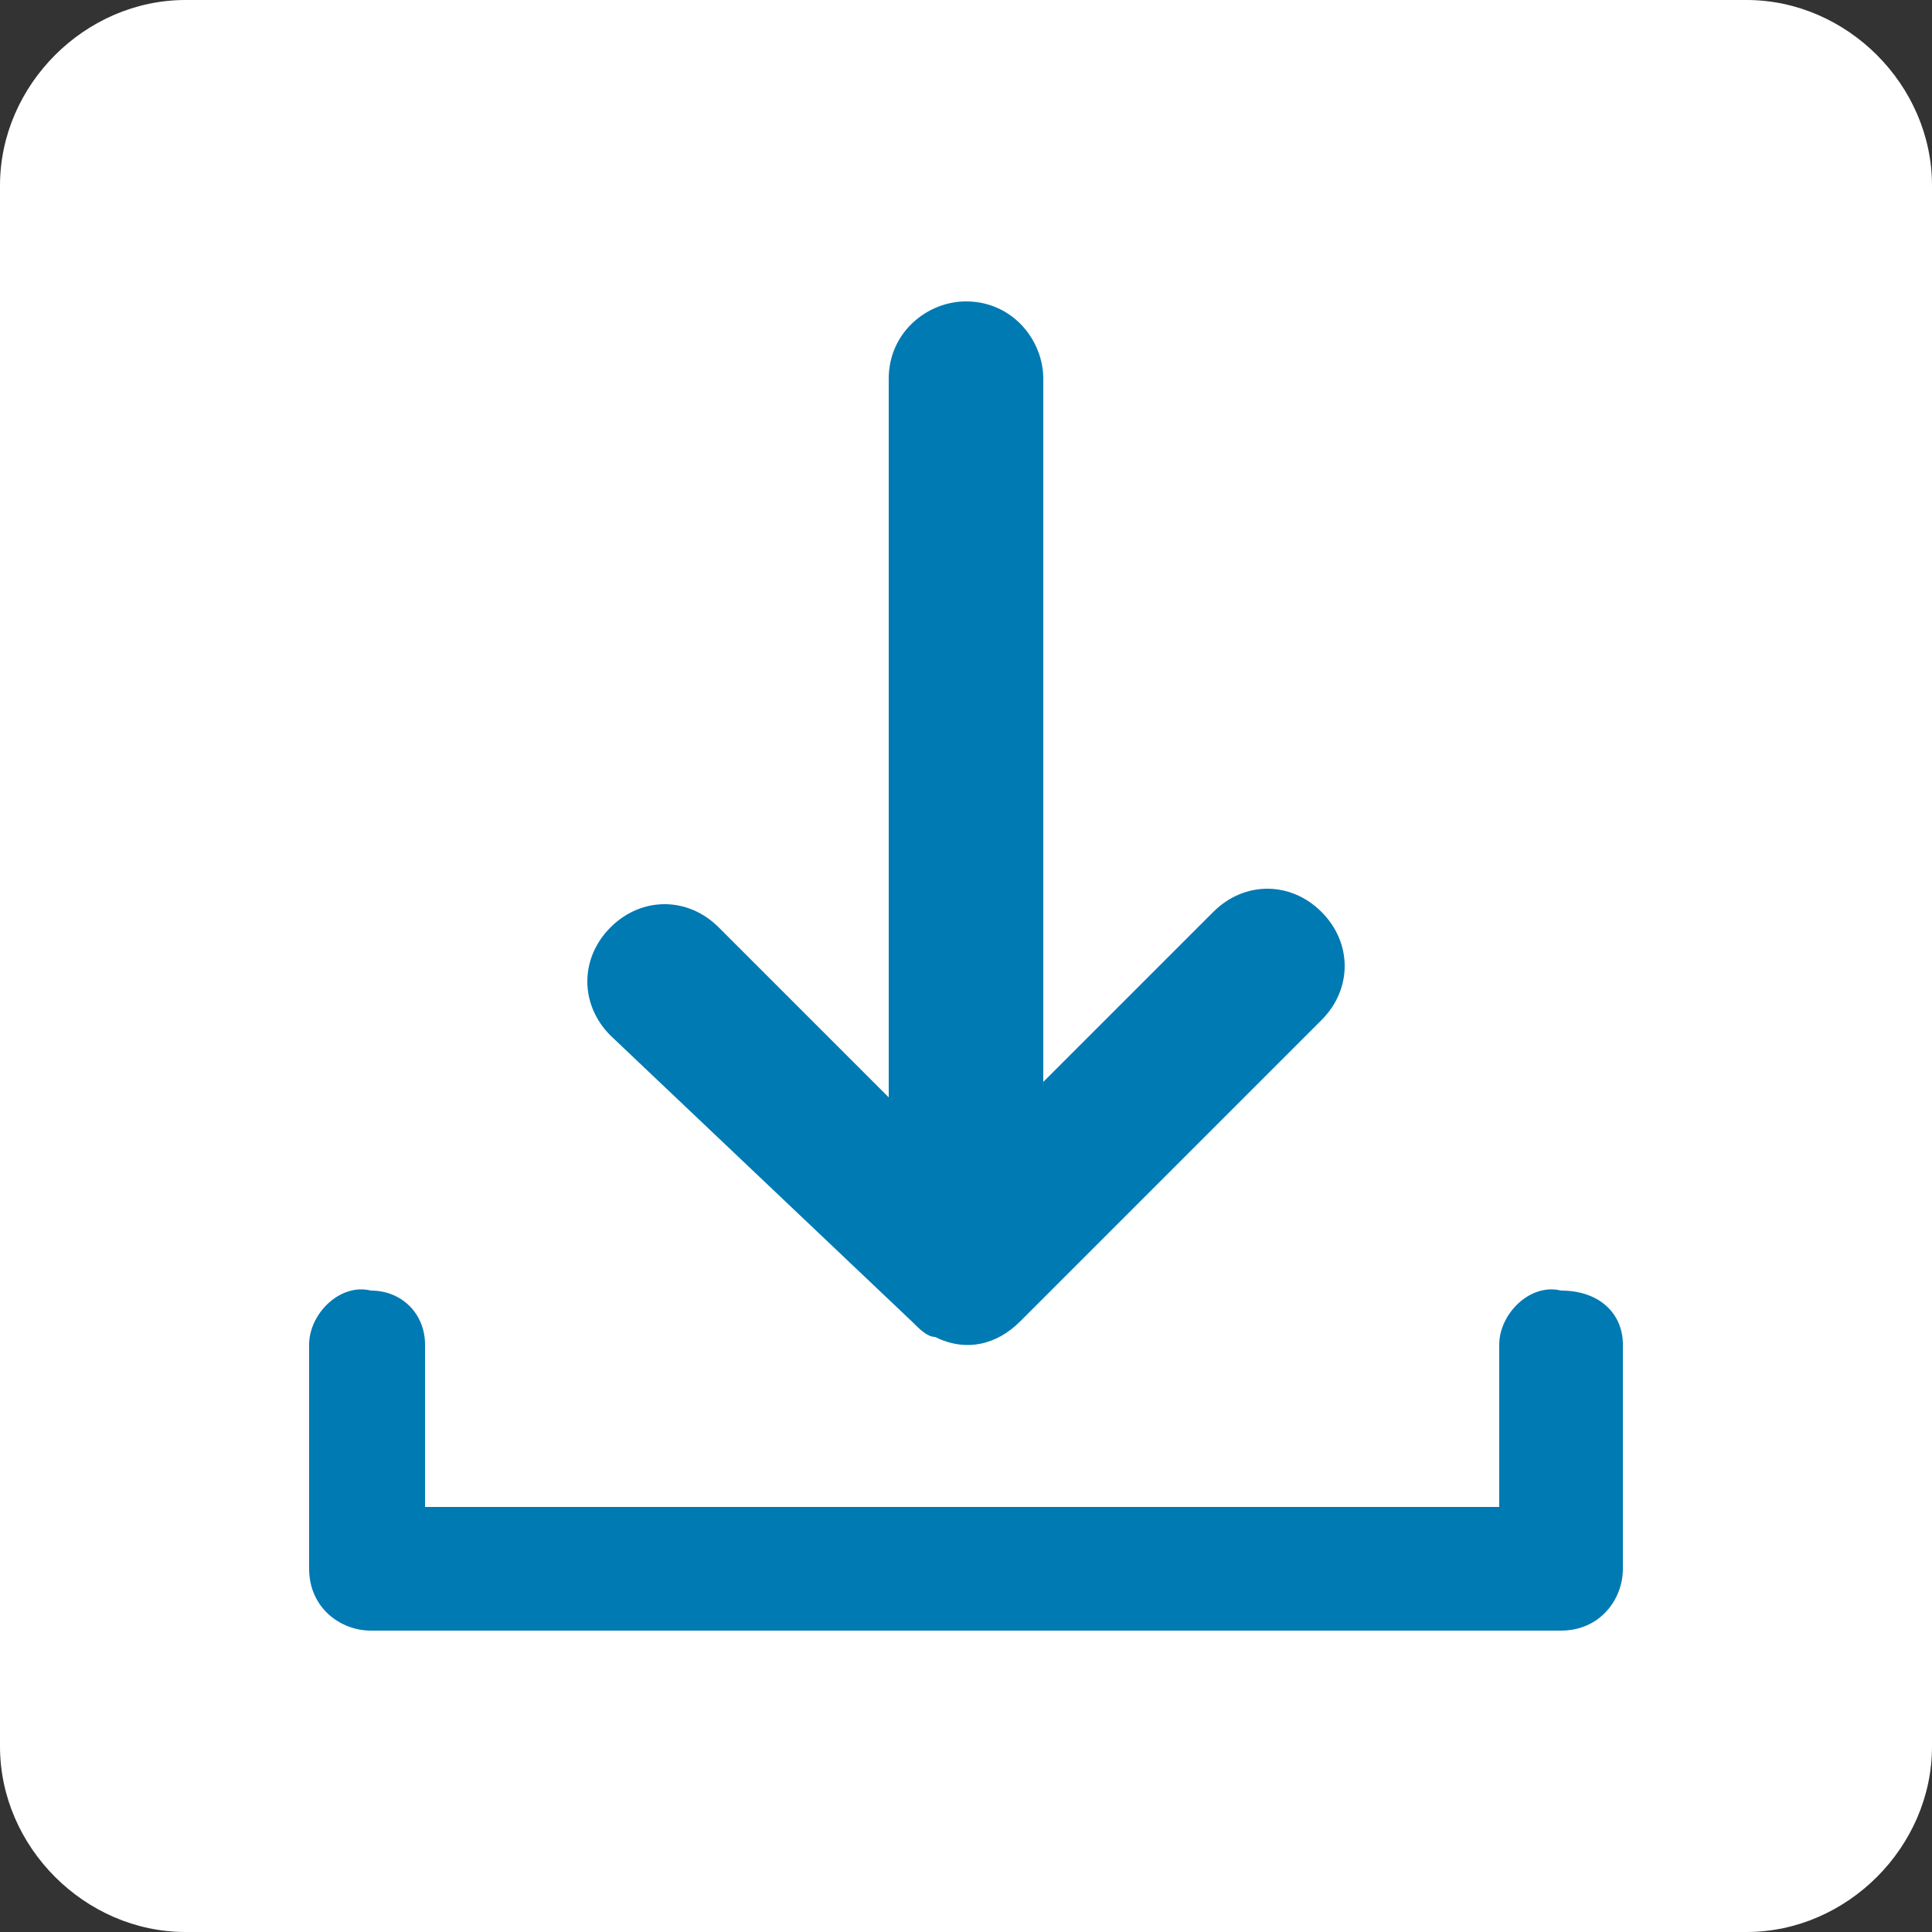 <?xml version="1.0" encoding="utf-8"?><!-- Generator: Adobe Illustrator 27.7.0, SVG Export Plug-In . SVG Version: 6.00 Build 0)  --><svg version="1.1" id="Layer_1" xmlns="http://www.w3.org/2000/svg" xmlns:xlink="http://www.w3.org/1999/xlink" x="0px" y="0px" viewBox="0 0 25 25" style="enable-background:new 0 0 25 25;" xml:space="preserve"><rect x="0" y="0" width="25" height="25" fill="#333333" stroke="none"/><style type="text/css">
	.st0{fill:#FFFFFF;}
	.st1{fill-rule:evenodd;clip-rule:evenodd;fill:#007AB3;}
</style><g><path class="st0" d="m24.5 22.5c0 1.1-.9 2-2 2h-20c-1.1 0-2-.9-2-2v-20c0-1.1.9-2 2-2h20c1.1 0 2 .9 2 2v20z"/></g><path class="st0" d="m22.6 25h-20.2c-1.3 0-2.4-1.1-2.4-2.4v-20.2c0-1.3 1.1-2.4 2.4-2.4h20.2c1.3 0 2.4 1.1 2.4 2.4v20.2c0 1.3-1.1 2.4-2.4 2.4zm-20.2-24c-.8 0-1.4.6-1.4 1.4v20.2c0 .8.6 1.4 1.4 1.4h20.2c.8 0 1.4-.6 1.4-1.4v-20.2c0-.8-.6-1.4-1.4-1.4h-20.2z"/><path class="st1" d="m11.8 17.1c.1.1.2.2.3.2c.4.2.8.1 1.1-.2l3.9-3.9c.4-.4.4-1 0-1.4s-1-.4-1.4 0l-2.2 2.2v-9.1c0-.5-.4-1-1-1c-.5 0-1 .4-1 1v9.3l-2.2-2.2c-.4-.4-1-.4-1.4 0c-.4.4-.4 1 0 1.4l0 0l3.9 3.7l0 0zm9.2.3v2.9c0 .4-.3.8-.8.8h-15.4c-.4 0-.8-.3-.8-.8v-2.9c0-.4.4-.8.8-.7c.4 0 .7.3.7.7v2.1h13.9v-2.1c0-.4.4-.8.8-.7c.5 0 .8.3.8.7z"/></svg>